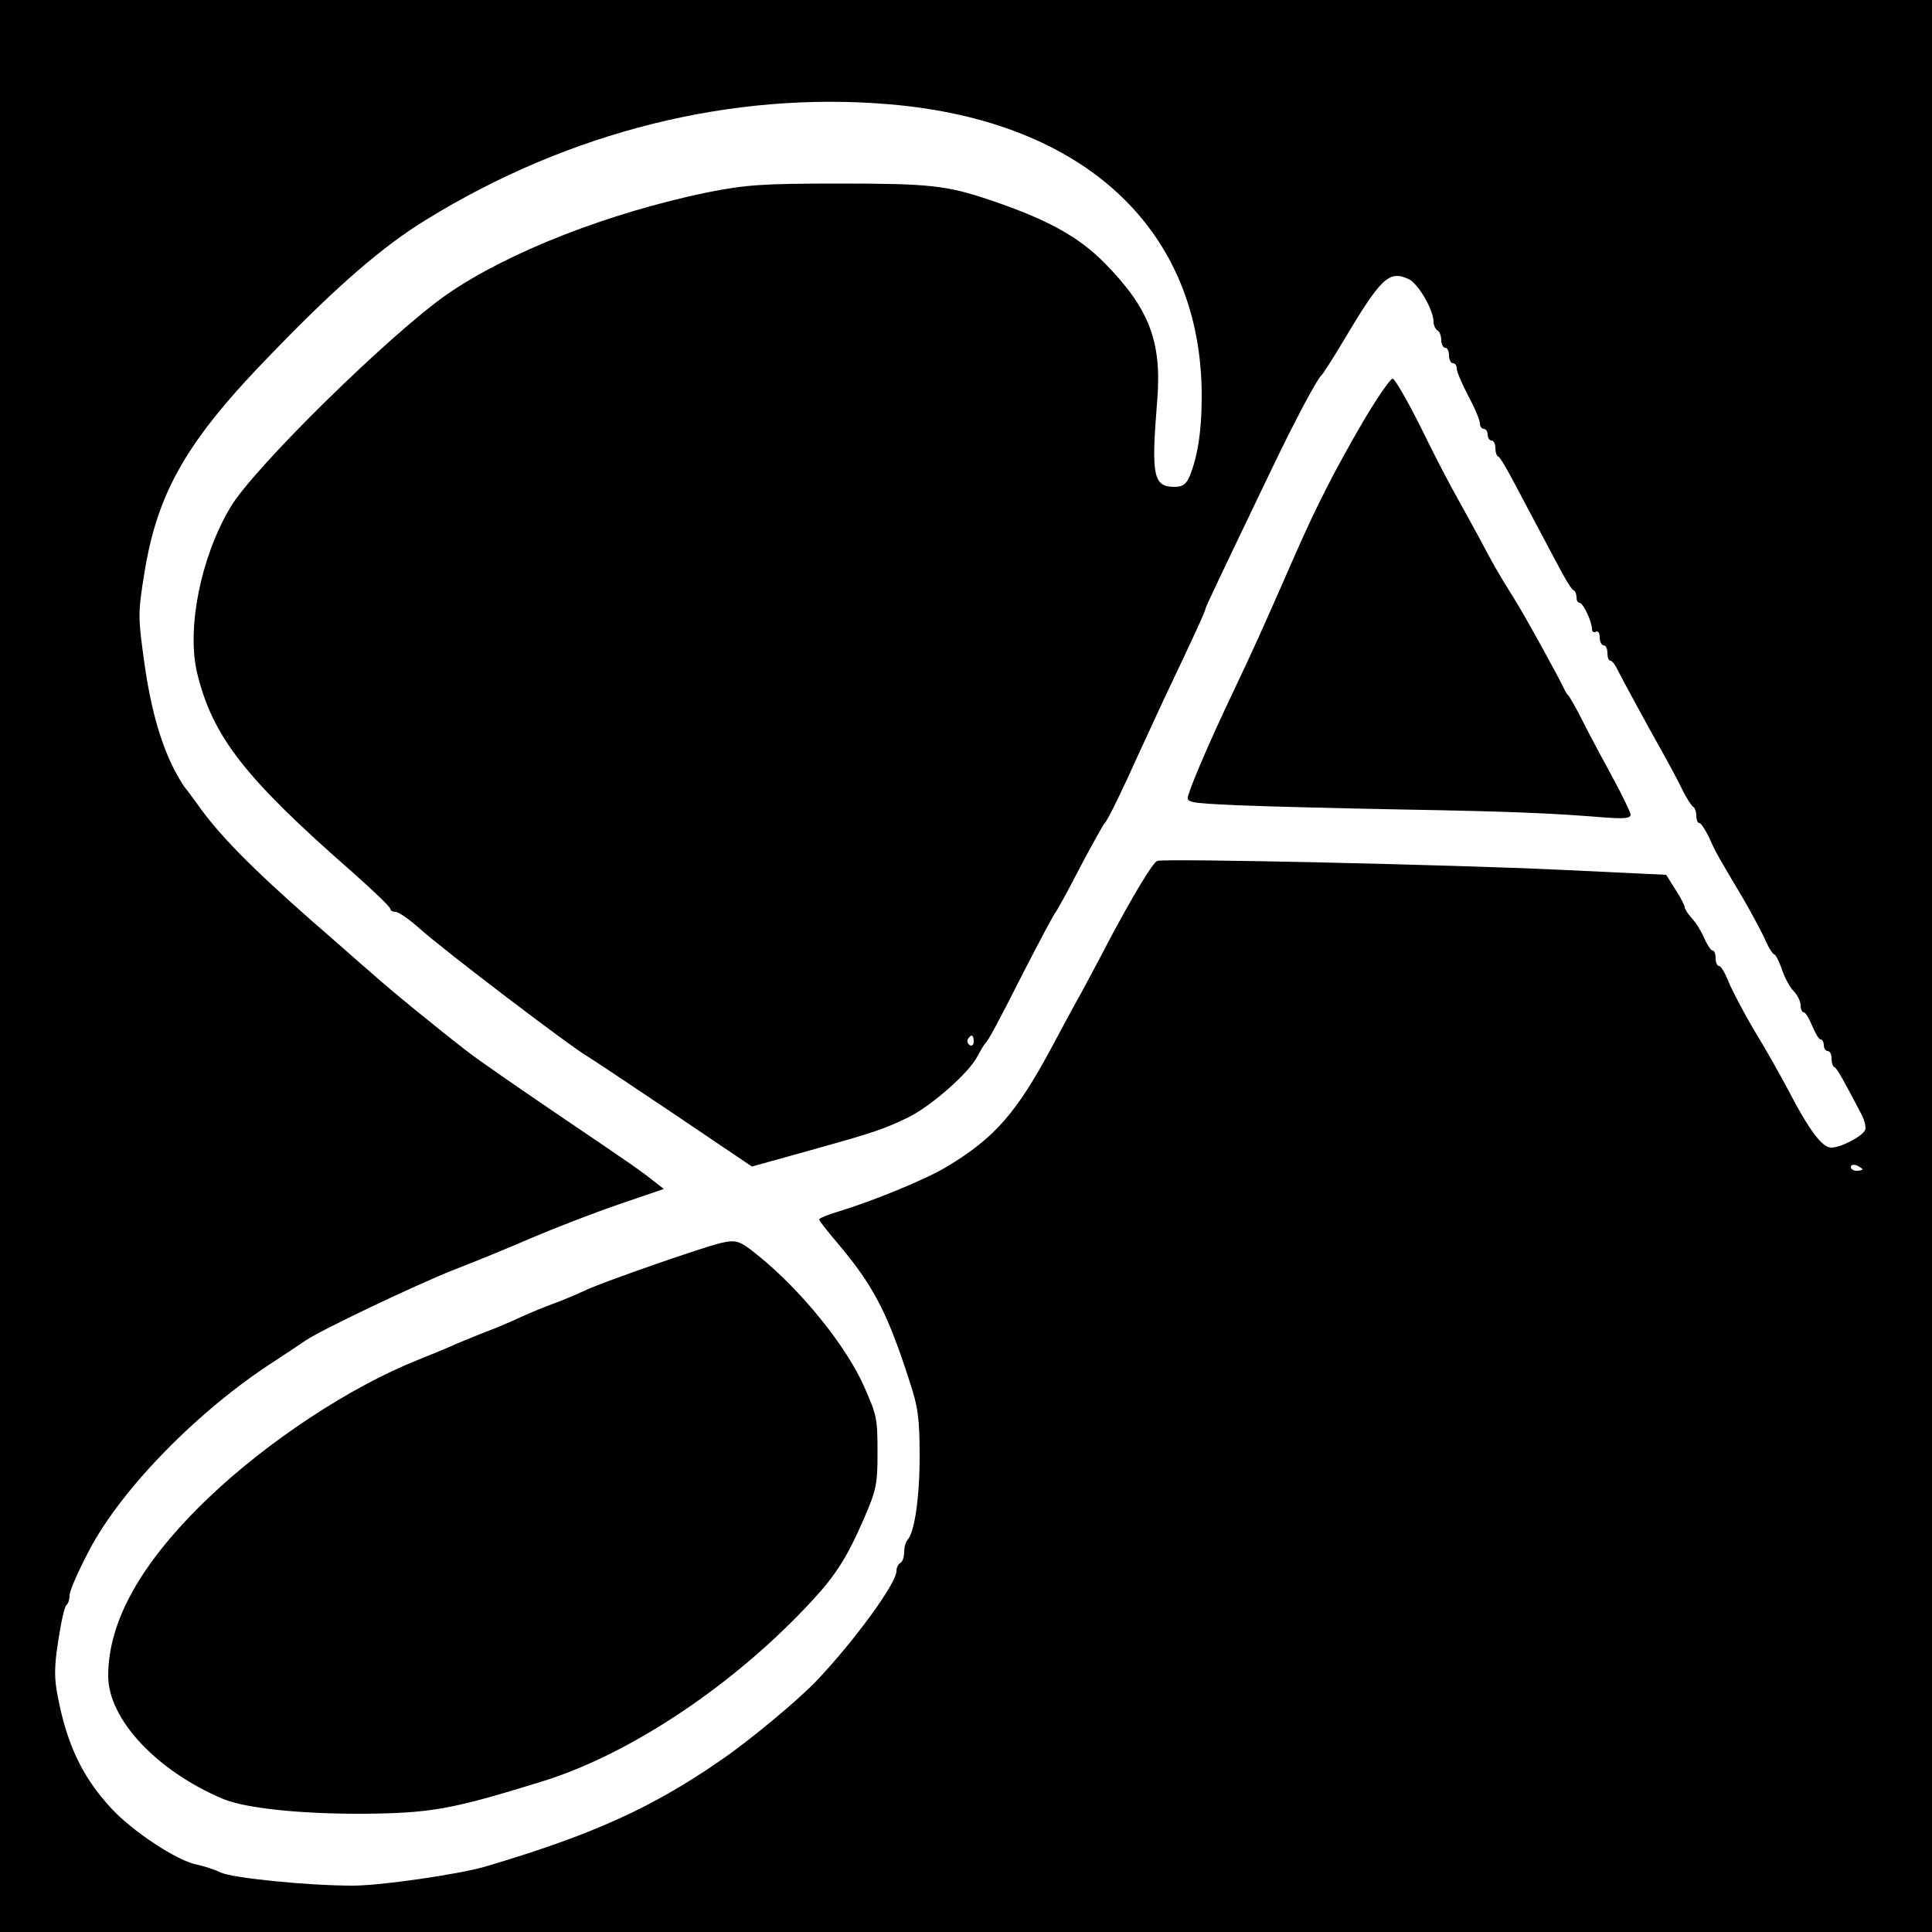 <?xml version="1.0" standalone="no"?>
<!DOCTYPE svg PUBLIC "-//W3C//DTD SVG 20010904//EN"
 "http://www.w3.org/TR/2001/REC-SVG-20010904/DTD/svg10.dtd">
<svg version="1.0" xmlns="http://www.w3.org/2000/svg"
 width="500pt" height="500pt" viewBox="0 0 500 500"
 preserveAspectRatio="xMidYMid meet">
<g transform="translate(0,500) scale(0.1,-0.1)"
fill="#000000" stroke="none">
<path d="M0 2500 l0 -2500 2500 0 2500 0 0 2500 0 2500 -2500 0 -2500 0 0
-2500z m2303 2230 c506 -43 808 -327 807 -757 0 -87 -10 -153 -31 -205 -9 -21
-18 -28 -39 -28 -56 0 -61 29 -45 225 12 151 -21 237 -136 354 -68 69 -150
114 -299 164 -110 37 -155 42 -385 42 -202 0 -244 -3 -345 -23 -255 -53 -514
-154 -672 -263 -146 -101 -505 -453 -563 -554 -76 -129 -112 -312 -85 -426 40
-165 122 -271 403 -517 53 -47 97 -89 97 -94 0 -4 6 -8 14 -8 8 0 36 -20 62
-43 61 -55 388 -304 436 -332 9 -5 109 -72 221 -147 l203 -137 140 39 c180 50
199 57 262 87 59 28 160 116 182 160 8 15 17 30 20 33 9 9 31 50 102 190 38
74 73 139 77 145 5 5 35 60 66 120 32 61 61 112 64 115 7 5 48 90 86 175 10
21 40 87 67 145 81 170 108 230 108 235 0 4 29 65 173 365 58 121 117 232 128
240 3 3 28 41 54 85 99 166 119 186 170 163 25 -11 65 -80 65 -111 0 -9 5 -19
10 -22 6 -3 10 -15 10 -26 0 -10 5 -19 10 -19 6 0 10 -9 10 -20 0 -11 5 -20
10 -20 6 0 10 -6 10 -14 0 -8 14 -40 30 -71 17 -31 30 -63 30 -71 0 -8 5 -14
10 -14 6 0 10 -7 10 -15 0 -8 5 -15 10 -15 6 0 10 -9 10 -19 0 -11 3 -21 8
-23 4 -1 22 -32 41 -68 19 -36 50 -94 69 -130 19 -36 44 -83 56 -105 12 -22
24 -41 29 -43 4 -2 7 -10 7 -18 0 -8 3 -14 8 -14 9 0 32 -49 32 -68 0 -7 5
-10 10 -7 6 3 10 -3 10 -14 0 -12 5 -21 10 -21 6 0 10 -9 10 -20 0 -11 3 -20
8 -20 4 0 12 -10 18 -23 13 -26 88 -164 121 -222 12 -22 33 -60 45 -85 12 -25
26 -46 30 -48 4 -2 8 -12 8 -23 0 -10 3 -19 8 -19 4 0 15 -17 25 -37 17 -39
25 -52 88 -158 19 -33 44 -79 55 -102 10 -24 22 -43 26 -43 3 0 12 -17 19 -37
6 -20 20 -46 30 -57 11 -11 19 -28 19 -38 0 -10 4 -18 8 -18 5 0 14 -16 22
-35 8 -19 17 -35 22 -35 4 0 8 -7 8 -15 0 -8 5 -15 10 -15 6 0 10 -9 10 -19 0
-11 3 -21 8 -23 6 -3 23 -33 69 -121 8 -15 13 -34 10 -41 -7 -17 -63 -46 -88
-46 -23 0 -57 45 -109 145 -23 44 -64 116 -91 160 -26 44 -55 99 -65 123 -9
23 -20 42 -25 42 -5 0 -9 9 -9 20 0 11 -3 20 -8 20 -4 0 -14 15 -22 33 -7 17
-22 41 -32 51 -10 11 -18 24 -18 28 0 5 -11 26 -24 46 l-24 38 -274 13 c-273
13 -1024 30 -1043 23 -11 -3 -65 -93 -128 -212 -21 -41 -53 -100 -69 -130 -17
-30 -51 -93 -76 -140 -91 -170 -148 -235 -271 -309 -54 -33 -191 -89 -283
-117 -27 -8 -48 -17 -48 -20 0 -3 20 -29 44 -57 96 -113 132 -182 190 -362 22
-66 26 -98 26 -193 0 -108 -13 -196 -31 -217 -5 -5 -9 -19 -9 -31 0 -13 -4
-26 -10 -29 -6 -3 -10 -13 -10 -21 0 -31 -106 -177 -205 -282 -45 -48 -174
-156 -249 -207 -179 -124 -334 -194 -611 -276 -70 -20 -269 -49 -342 -49 -119
0 -313 20 -342 34 -14 7 -41 16 -60 20 -51 9 -169 87 -223 146 -74 80 -114
163 -138 287 -10 49 -10 79 1 148 7 47 16 88 21 91 4 3 8 14 8 25 0 12 23 64
51 117 83 159 284 364 479 489 30 20 67 44 81 54 40 27 281 142 384 183 50 19
140 56 200 82 61 26 162 65 226 87 l117 40 -27 21 c-33 26 -48 37 -258 179
-94 64 -194 133 -221 154 -78 60 -203 162 -253 207 -26 22 -93 82 -150 131
-159 140 -243 225 -299 305 -14 19 -27 37 -30 40 -3 3 -13 19 -23 37 -38 69
-66 163 -83 285 -17 120 -17 132 -1 231 34 215 111 348 334 576 168 174 287
276 397 343 370 228 792 333 1199 298z m217 -2426 c0 -8 -5 -12 -10 -9 -6 4
-8 11 -5 16 9 14 15 11 15 -7z m2300 -330 c0 -2 -7 -4 -15 -4 -8 0 -15 4 -15
10 0 5 7 7 15 4 8 -4 15 -8 15 -10z"/>
<path d="M3527 3908 c-76 -131 -120 -218 -175 -343 -89 -203 -107 -243 -165
-365 -51 -107 -102 -225 -111 -256 -7 -21 -4 -22 126 -28 73 -3 266 -8 428
-11 278 -5 380 -9 528 -21 46 -3 62 -2 62 8 -1 7 -21 49 -45 93 -24 44 -59
109 -77 145 -18 36 -36 67 -39 70 -3 3 -8 10 -10 15 -9 21 -103 193 -133 240
-38 60 -59 98 -86 150 -12 22 -37 67 -55 100 -19 33 -63 117 -97 187 -35 70
-68 128 -74 128 -6 0 -41 -51 -77 -112z"/>
<path d="M1865 1783 c-50 -12 -296 -98 -345 -120 -30 -14 -71 -31 -91 -38 -19
-7 -56 -22 -80 -33 -25 -12 -70 -31 -100 -42 -30 -12 -67 -27 -84 -35 -16 -7
-55 -23 -85 -35 -175 -70 -387 -210 -539 -355 -175 -167 -261 -320 -261 -462
0 -112 125 -246 298 -319 59 -24 202 -39 367 -38 171 2 223 11 456 83 232 71
505 255 704 472 59 64 90 114 130 207 33 75 36 92 36 171 0 92 -2 98 -34 171
-46 106 -166 254 -278 343 -45 37 -55 39 -94 30z"/>
</g>
</svg>
